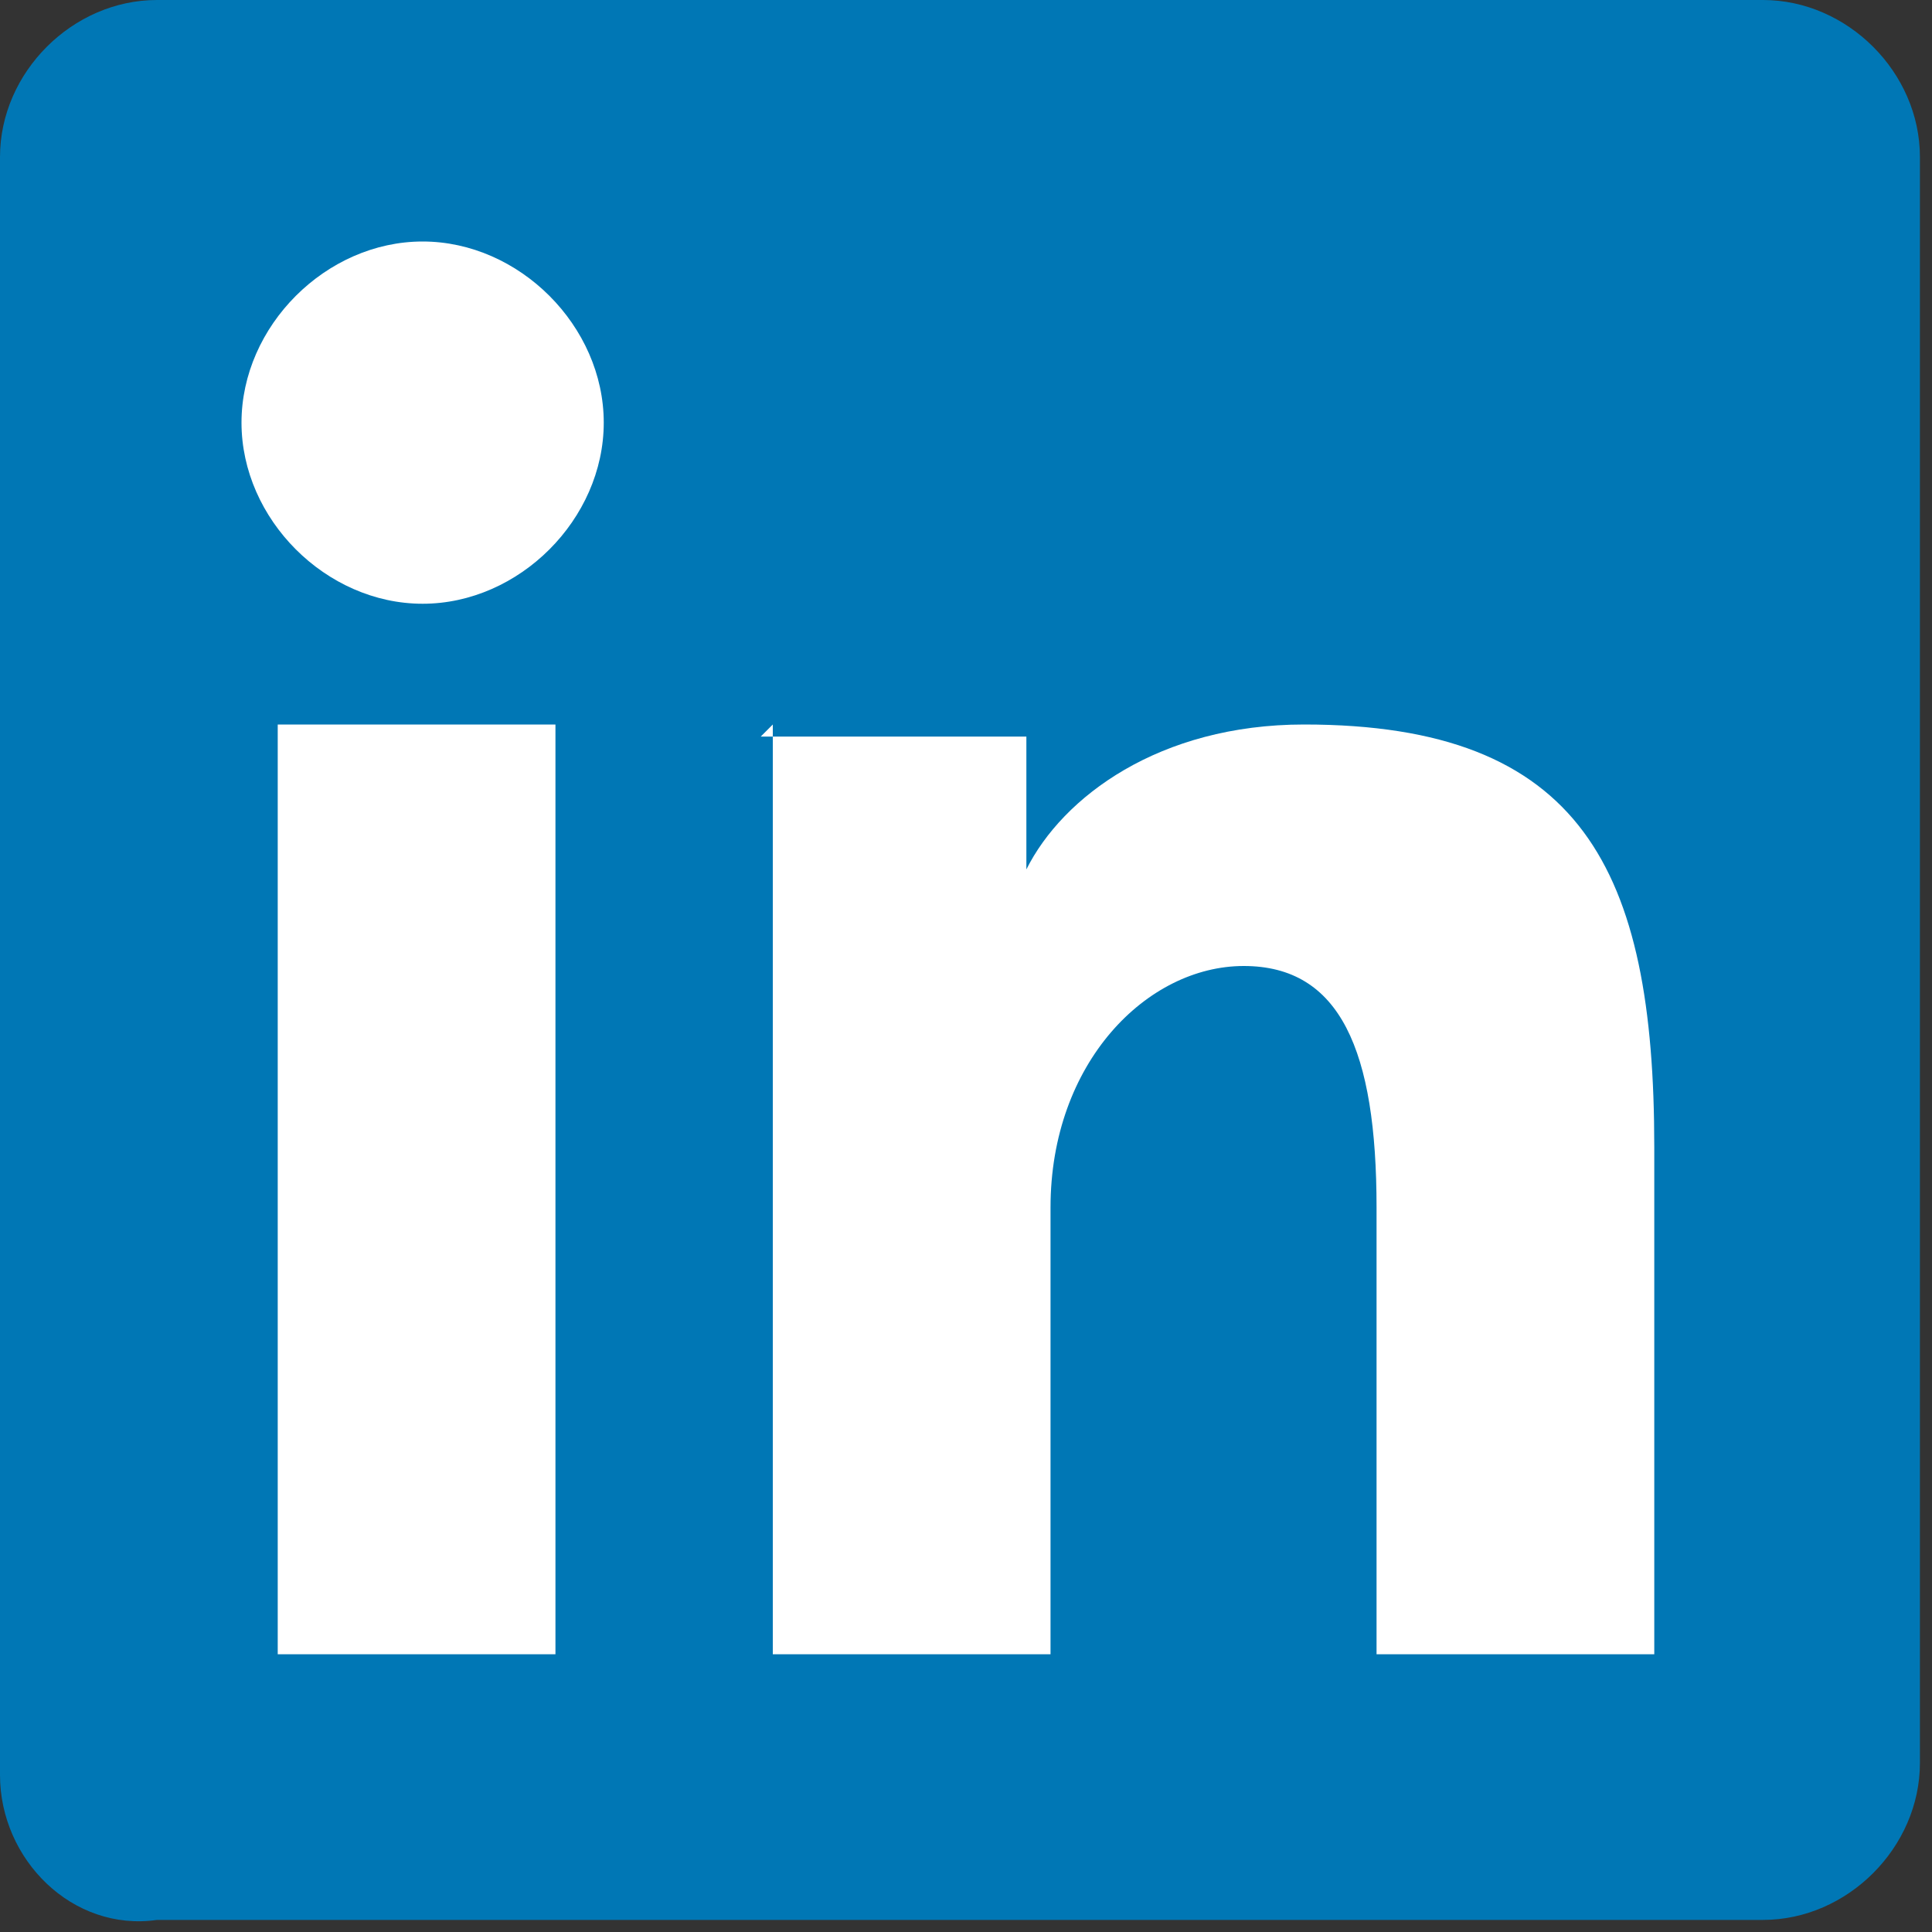 <svg xmlns="http://www.w3.org/2000/svg" version="1.1" viewBox="0 0 16 16">
  <rect x="0" y="0" width="16" height="16" fill="#333333" stroke="none"/>
  <g id="logo" focusable="false">
    <rect fill="#fff" x=".3" y=".3" width="15.3" height="15.3" rx="2.8" ry="2.8"/>
    <path fill="#0077b5" fill-rule="evenodd" d="M0,1.3C0,.6.6,0,1.3,0h0s13.3,0,13.3,0c.7,0,1.3.6,1.3,1.3h0v13.3c0,.7-.6,1.3-1.3,1.3H1.3C.6,16,0,15.4,0,14.7V1.3ZM6.3,6.1h2.2v1.1c.3-.6,1.1-1.2,2.3-1.2,2.3,0,2.9,1.2,2.9,3.5v4.2h-2.3v-3.7c0-1.3-.3-2-1.1-2s-1.6.8-1.6,2v3.7h-2.3v-7.7ZM2.3,13.7h2.3v-7.7h-2.3v7.7ZM5,3.5c0,.8-.7,1.5-1.5,1.5s-1.5-.7-1.5-1.5.7-1.5,1.5-1.5,1.5.7,1.5,1.5Z"/>
  </g>
</svg>